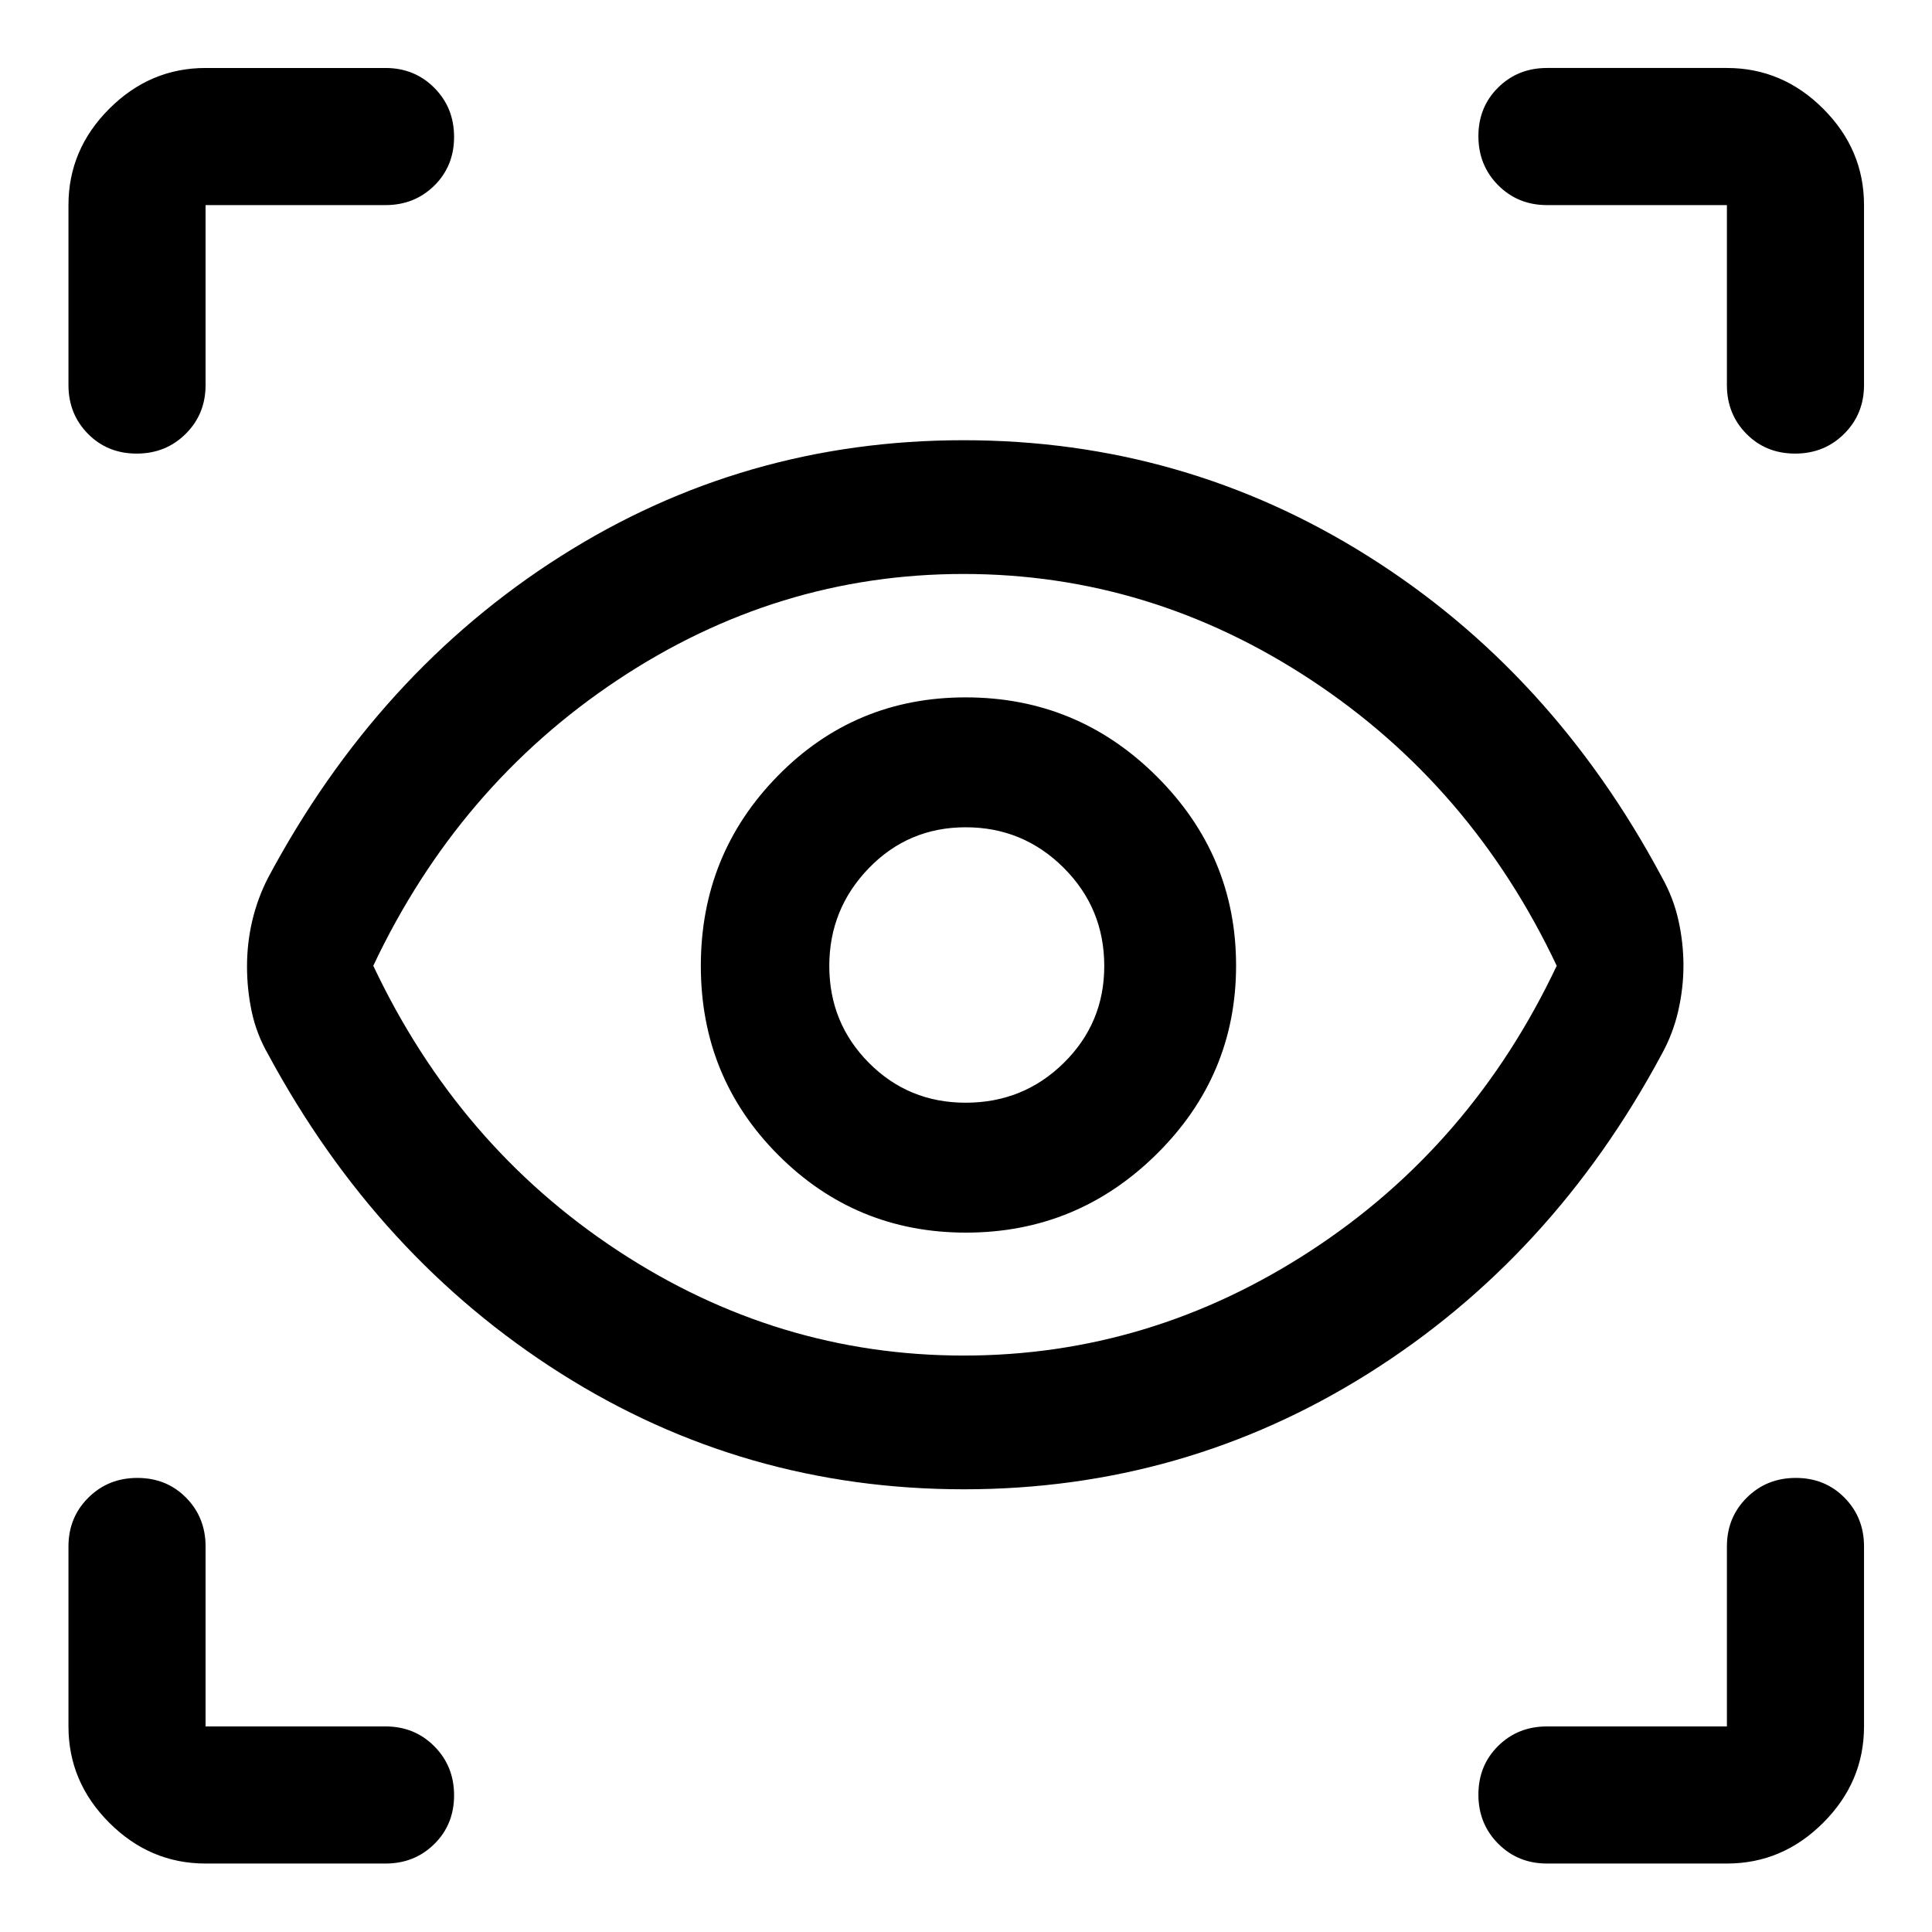 <svg xmlns="http://www.w3.org/2000/svg" width="48" height="48" viewBox="0 -960 960 960"><path d="M102.15-34.02q-27.6 0-47.86-20.27-20.27-20.26-20.27-47.86v-89.42q0-14.42 9.87-24.24 9.87-9.82 24.37-9.82 14.5 0 24.2 9.82 9.69 9.82 9.69 24.24v89.42h89.42q14.42 0 24.24 9.87 9.82 9.87 9.82 24.37 0 14.5-9.82 24.19-9.82 9.7-24.24 9.7h-89.42Zm755.94 0h-89.42q-14.42 0-24.24-9.87-9.82-9.87-9.82-24.37 0-14.5 9.82-24.2 9.82-9.69 24.24-9.69h89.42v-89.42q0-14.42 9.87-24.24 9.87-9.82 24.37-9.82 14.5 0 24.19 9.82 9.7 9.82 9.7 24.24v89.42q0 27.6-20.27 47.86-20.26 20.27-47.86 20.27ZM478.93-219.98q-109.41 0-200.36-57.62-90.96-57.62-145.4-158.62-5.71-9.95-8.07-21-2.36-11.05-2.36-22.54 0-11.7 2.61-22.76 2.61-11.07 7.82-21.26 54.44-102 145.29-159.74 90.85-57.74 200.3-57.74 109.45 0 201.04 57.62 91.59 57.62 146.03 159.62 5.71 10.19 8.19 21.39 2.48 11.2 2.48 22.39 0 11.2-2.6 22.58-2.6 11.38-8.31 21.68-54.2 101-145.73 158.5-91.53 57.5-200.93 57.5Zm-.08-66.45q92.67 0 172.55-52.15 79.88-52.14 122.12-141.54-42.24-89.4-122.09-142.04-79.85-52.64-172.67-52.64-92.64 0-171.84 52.64T185.48-480.12q42.24 89.4 121.47 141.54 79.23 52.15 171.9 52.15Zm1.13-61.09q55.26 0 94.74-39.01t39.48-93.69q0-54.68-39.41-93.97t-94.96-39.29q-55.07 0-93.33 38.98t-38.26 94.43q0 55.45 38.48 94 38.49 38.55 93.26 38.55Zm-.15-64.55q-28.4 0-48.08-19.81-19.68-19.82-19.68-48.13 0-28.32 19.66-48.62 19.66-20.3 48.13-20.3 28.47 0 48.65 20.11 20.19 20.11 20.19 48.83 0 28.32-20.09 48.12-20.09 19.8-48.78 19.8Zm446.39-446.02v89.42q0 14.42-9.87 24.24-9.87 9.82-24.37 9.82-14.5 0-24.2-9.82-9.69-9.82-9.69-24.24v-89.42h-89.42q-14.42 0-24.24-9.87-9.82-9.87-9.82-24.37 0-14.5 9.82-24.19 9.82-9.7 24.24-9.7h89.42q27.6 0 47.86 20.27 20.27 20.26 20.27 47.86ZM480-481.24ZM102.15-926.22h89.42q14.42 0 24.24 9.87 9.82 9.87 9.82 24.37 0 14.5-9.82 24.2-9.82 9.69-24.24 9.69h-89.42v89.42q0 14.42-9.87 24.24-9.87 9.82-24.37 9.82-14.5 0-24.19-9.82-9.7-9.82-9.7-24.24v-89.42q0-27.6 20.27-47.86 20.26-20.27 47.86-20.27Z"/></svg>
